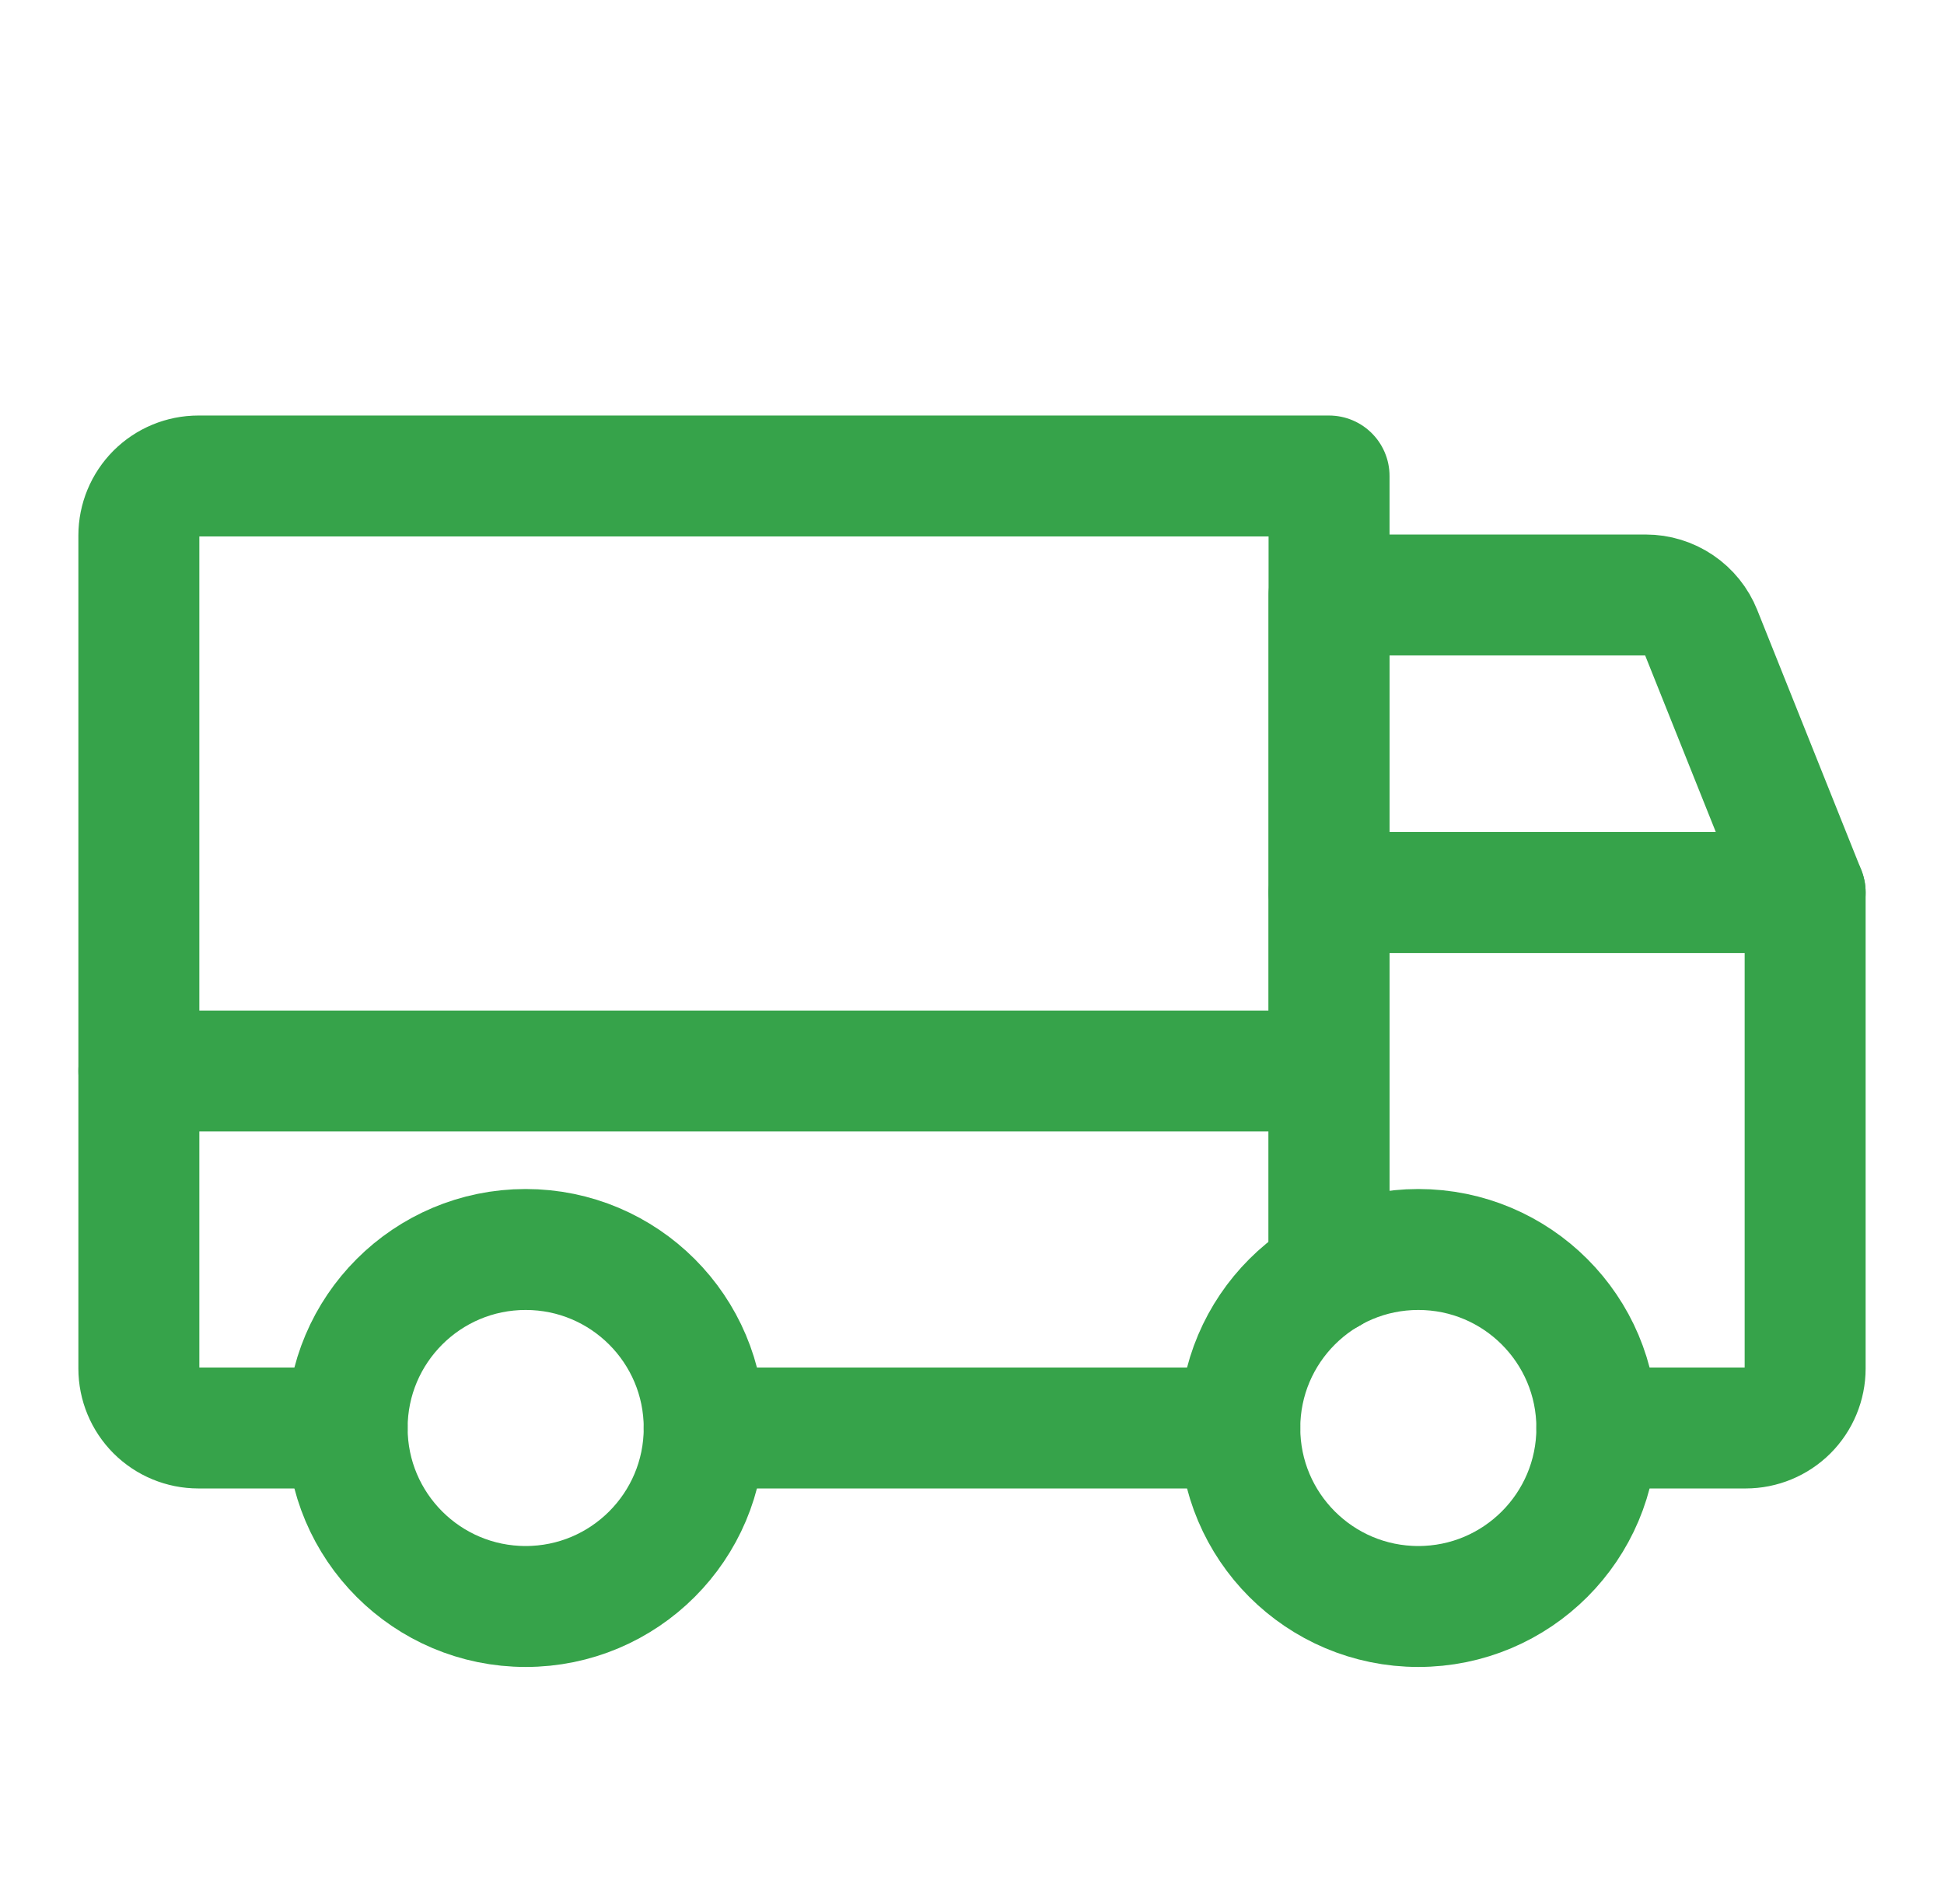 <svg xmlns="http://www.w3.org/2000/svg" width="49" height="48" viewBox="0 0 49 48" fill="none"><path d="M45.5 22.5H33.5V15H41.484C41.784 15 42.077 15.09 42.325 15.258C42.574 15.426 42.766 15.665 42.877 15.943L45.5 22.5Z" stroke="#36A34A" stroke-width="3.049" stroke-linecap="round" stroke-linejoin="round"></path><path d="M3.5 27H33.5" stroke="#36A34A" stroke-width="3.049" stroke-linecap="round" stroke-linejoin="round"></path><path d="M35.75 40.5C38.235 40.5 40.25 38.485 40.25 36C40.25 33.515 38.235 31.5 35.75 31.5C33.265 31.5 31.25 33.515 31.25 36C31.25 38.485 33.265 40.5 35.75 40.5Z" stroke="#36A34A" stroke-width="3.049" stroke-miterlimit="10"></path><path d="M13.25 40.5C15.735 40.5 17.75 38.485 17.75 36C17.75 33.515 15.735 31.5 13.25 31.5C10.765 31.5 8.75 33.515 8.75 36C8.75 38.485 10.765 40.5 13.25 40.5Z" stroke="#36A34A" stroke-width="3.049" stroke-miterlimit="10"></path><path d="M31.25 36H17.75" stroke="#36A34A" stroke-width="3.049" stroke-linecap="round" stroke-linejoin="round"></path><path d="M8.75 36H5C4.602 36 4.221 35.842 3.939 35.561C3.658 35.279 3.5 34.898 3.5 34.5V13.5C3.5 13.102 3.658 12.721 3.939 12.439C4.221 12.158 4.602 12 5 12H33.5V32.103" stroke="#36A34A" stroke-width="3.049" stroke-linecap="round" stroke-linejoin="round"></path><path d="M33.5 32.103V22.5H45.5V34.5C45.5 34.898 45.342 35.279 45.061 35.561C44.779 35.842 44.398 36 44 36H40.25" stroke="#36A34A" stroke-width="3.049" stroke-linecap="round" stroke-linejoin="round"></path></svg>